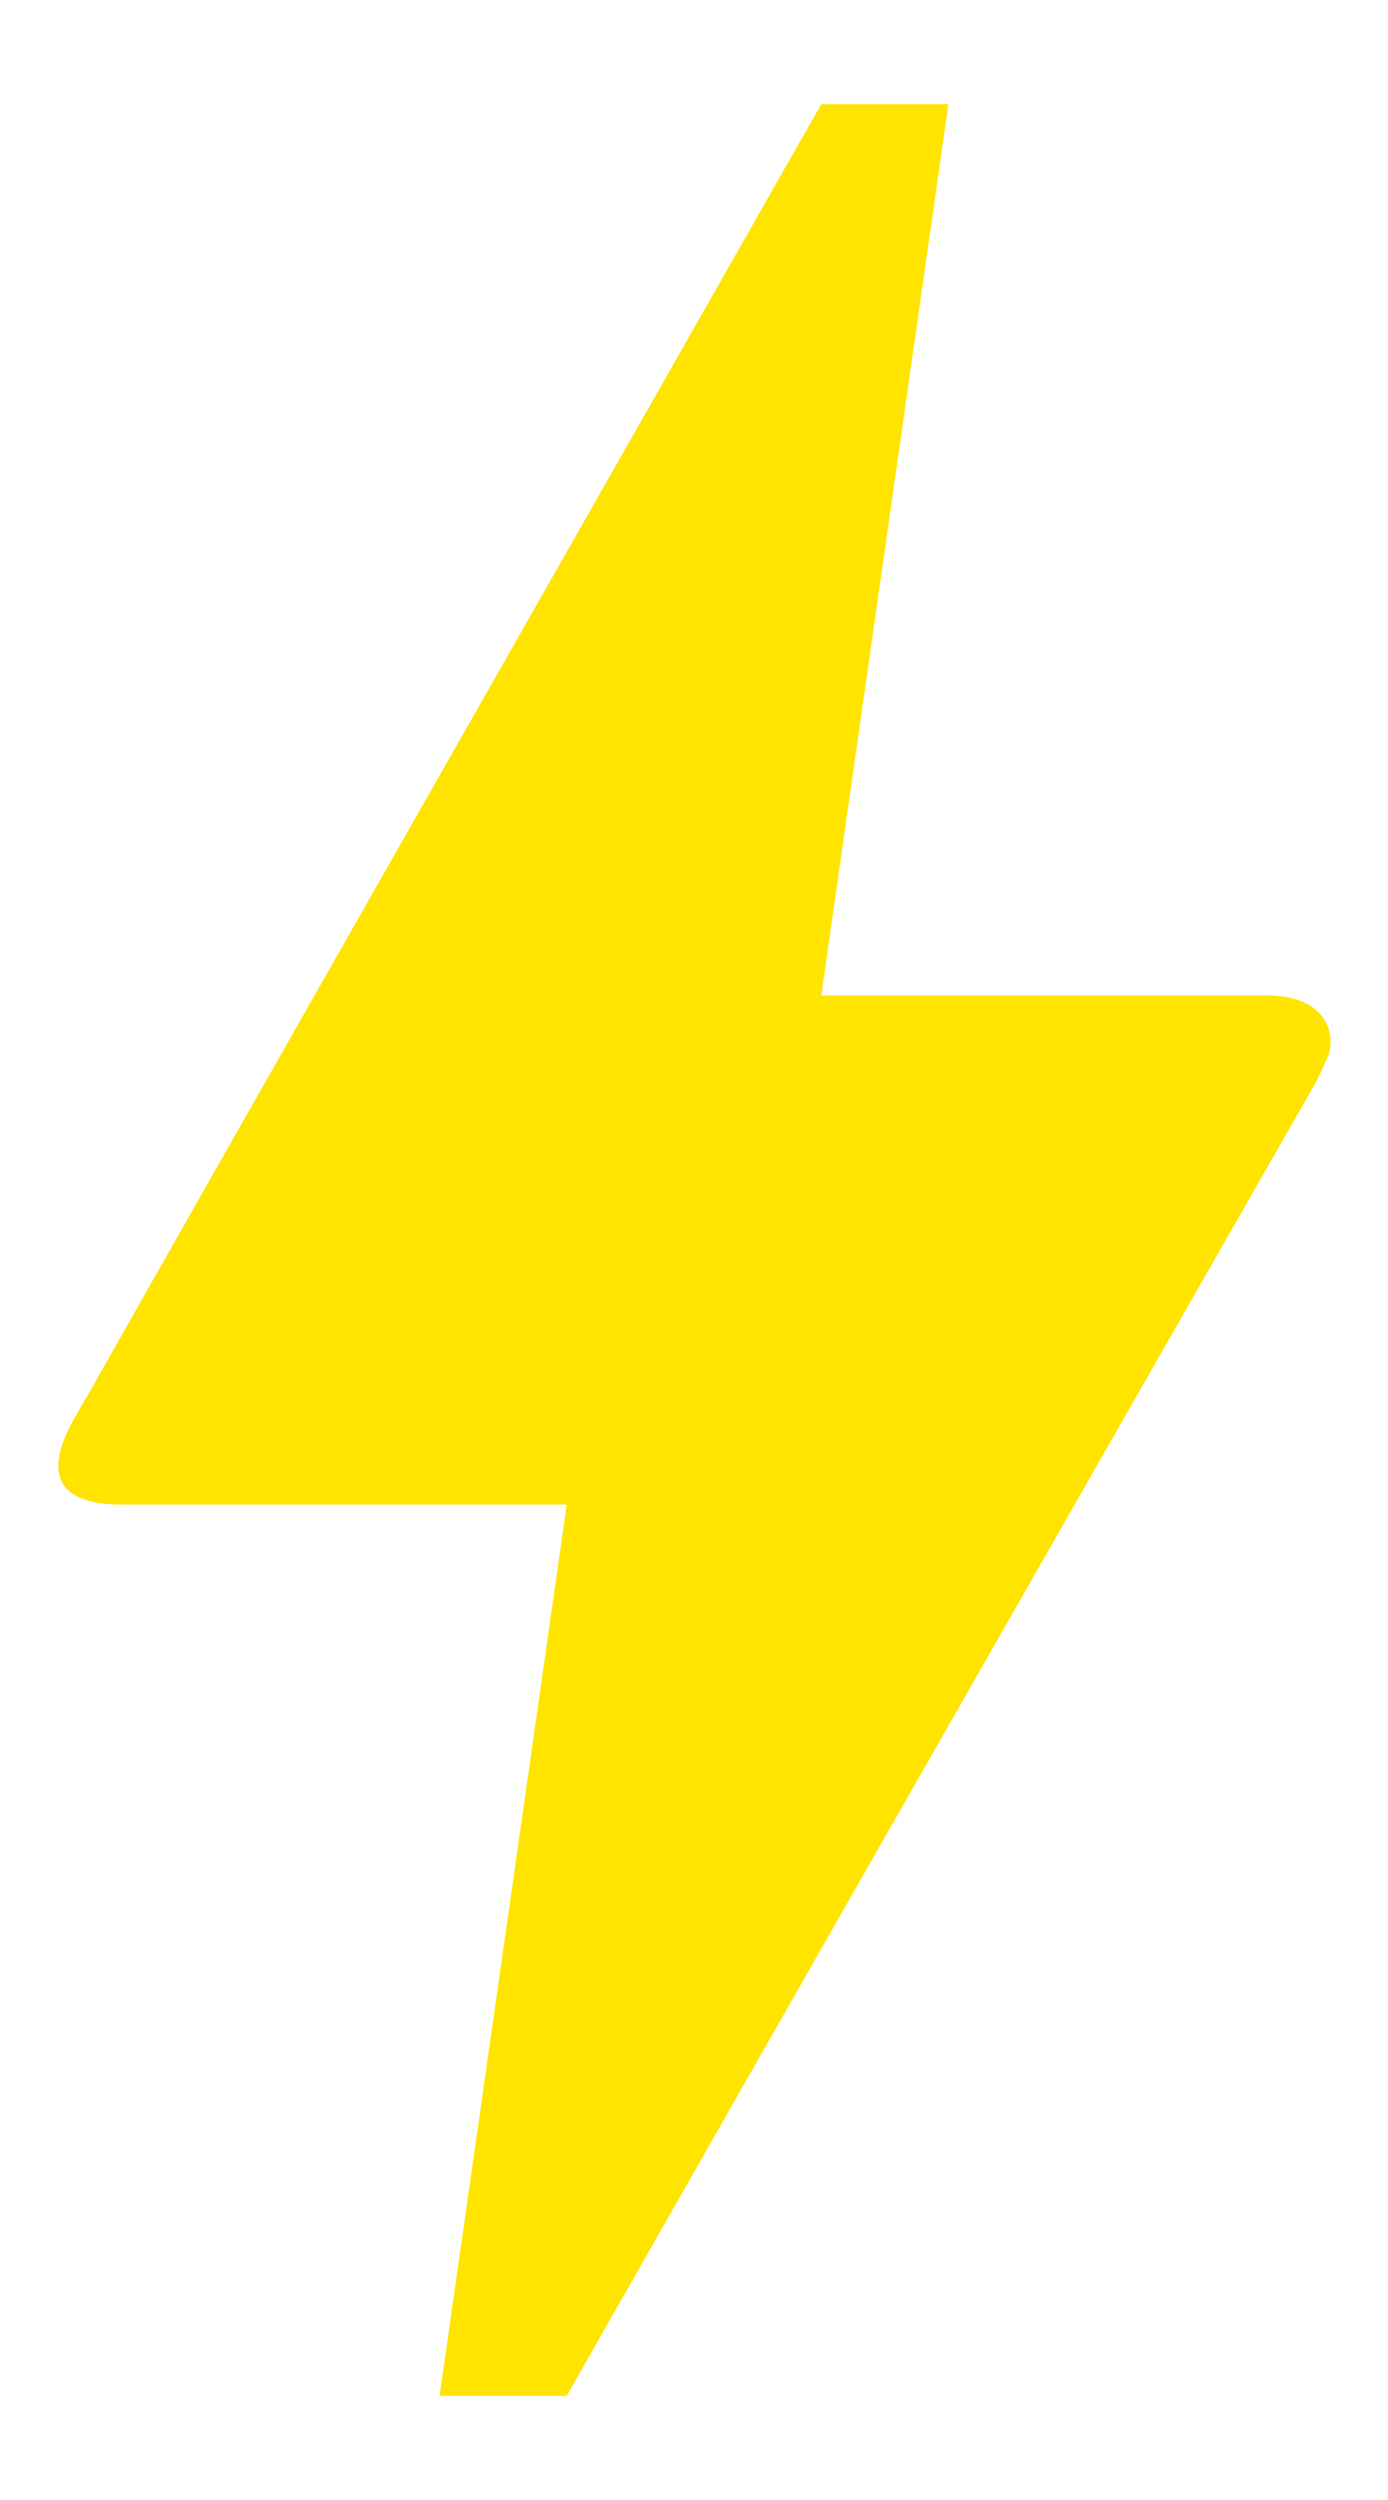 <svg xmlns="http://www.w3.org/2000/svg" width="10" height="18" fill="none" viewBox="0 0 10 18">
  <path fill="#FFE400" d="M4.083 17.25h-.916l.916-6.417H.875c-.532 0-.522-.293-.348-.605.174-.311.046-.073.064-.11C1.773 8.028 3.55 4.912 5.917.75h.916l-.916 6.417h3.208c.45 0 .513.302.43.467l-.063.138C5.88 14.088 4.083 17.25 4.083 17.25z"/>
</svg>